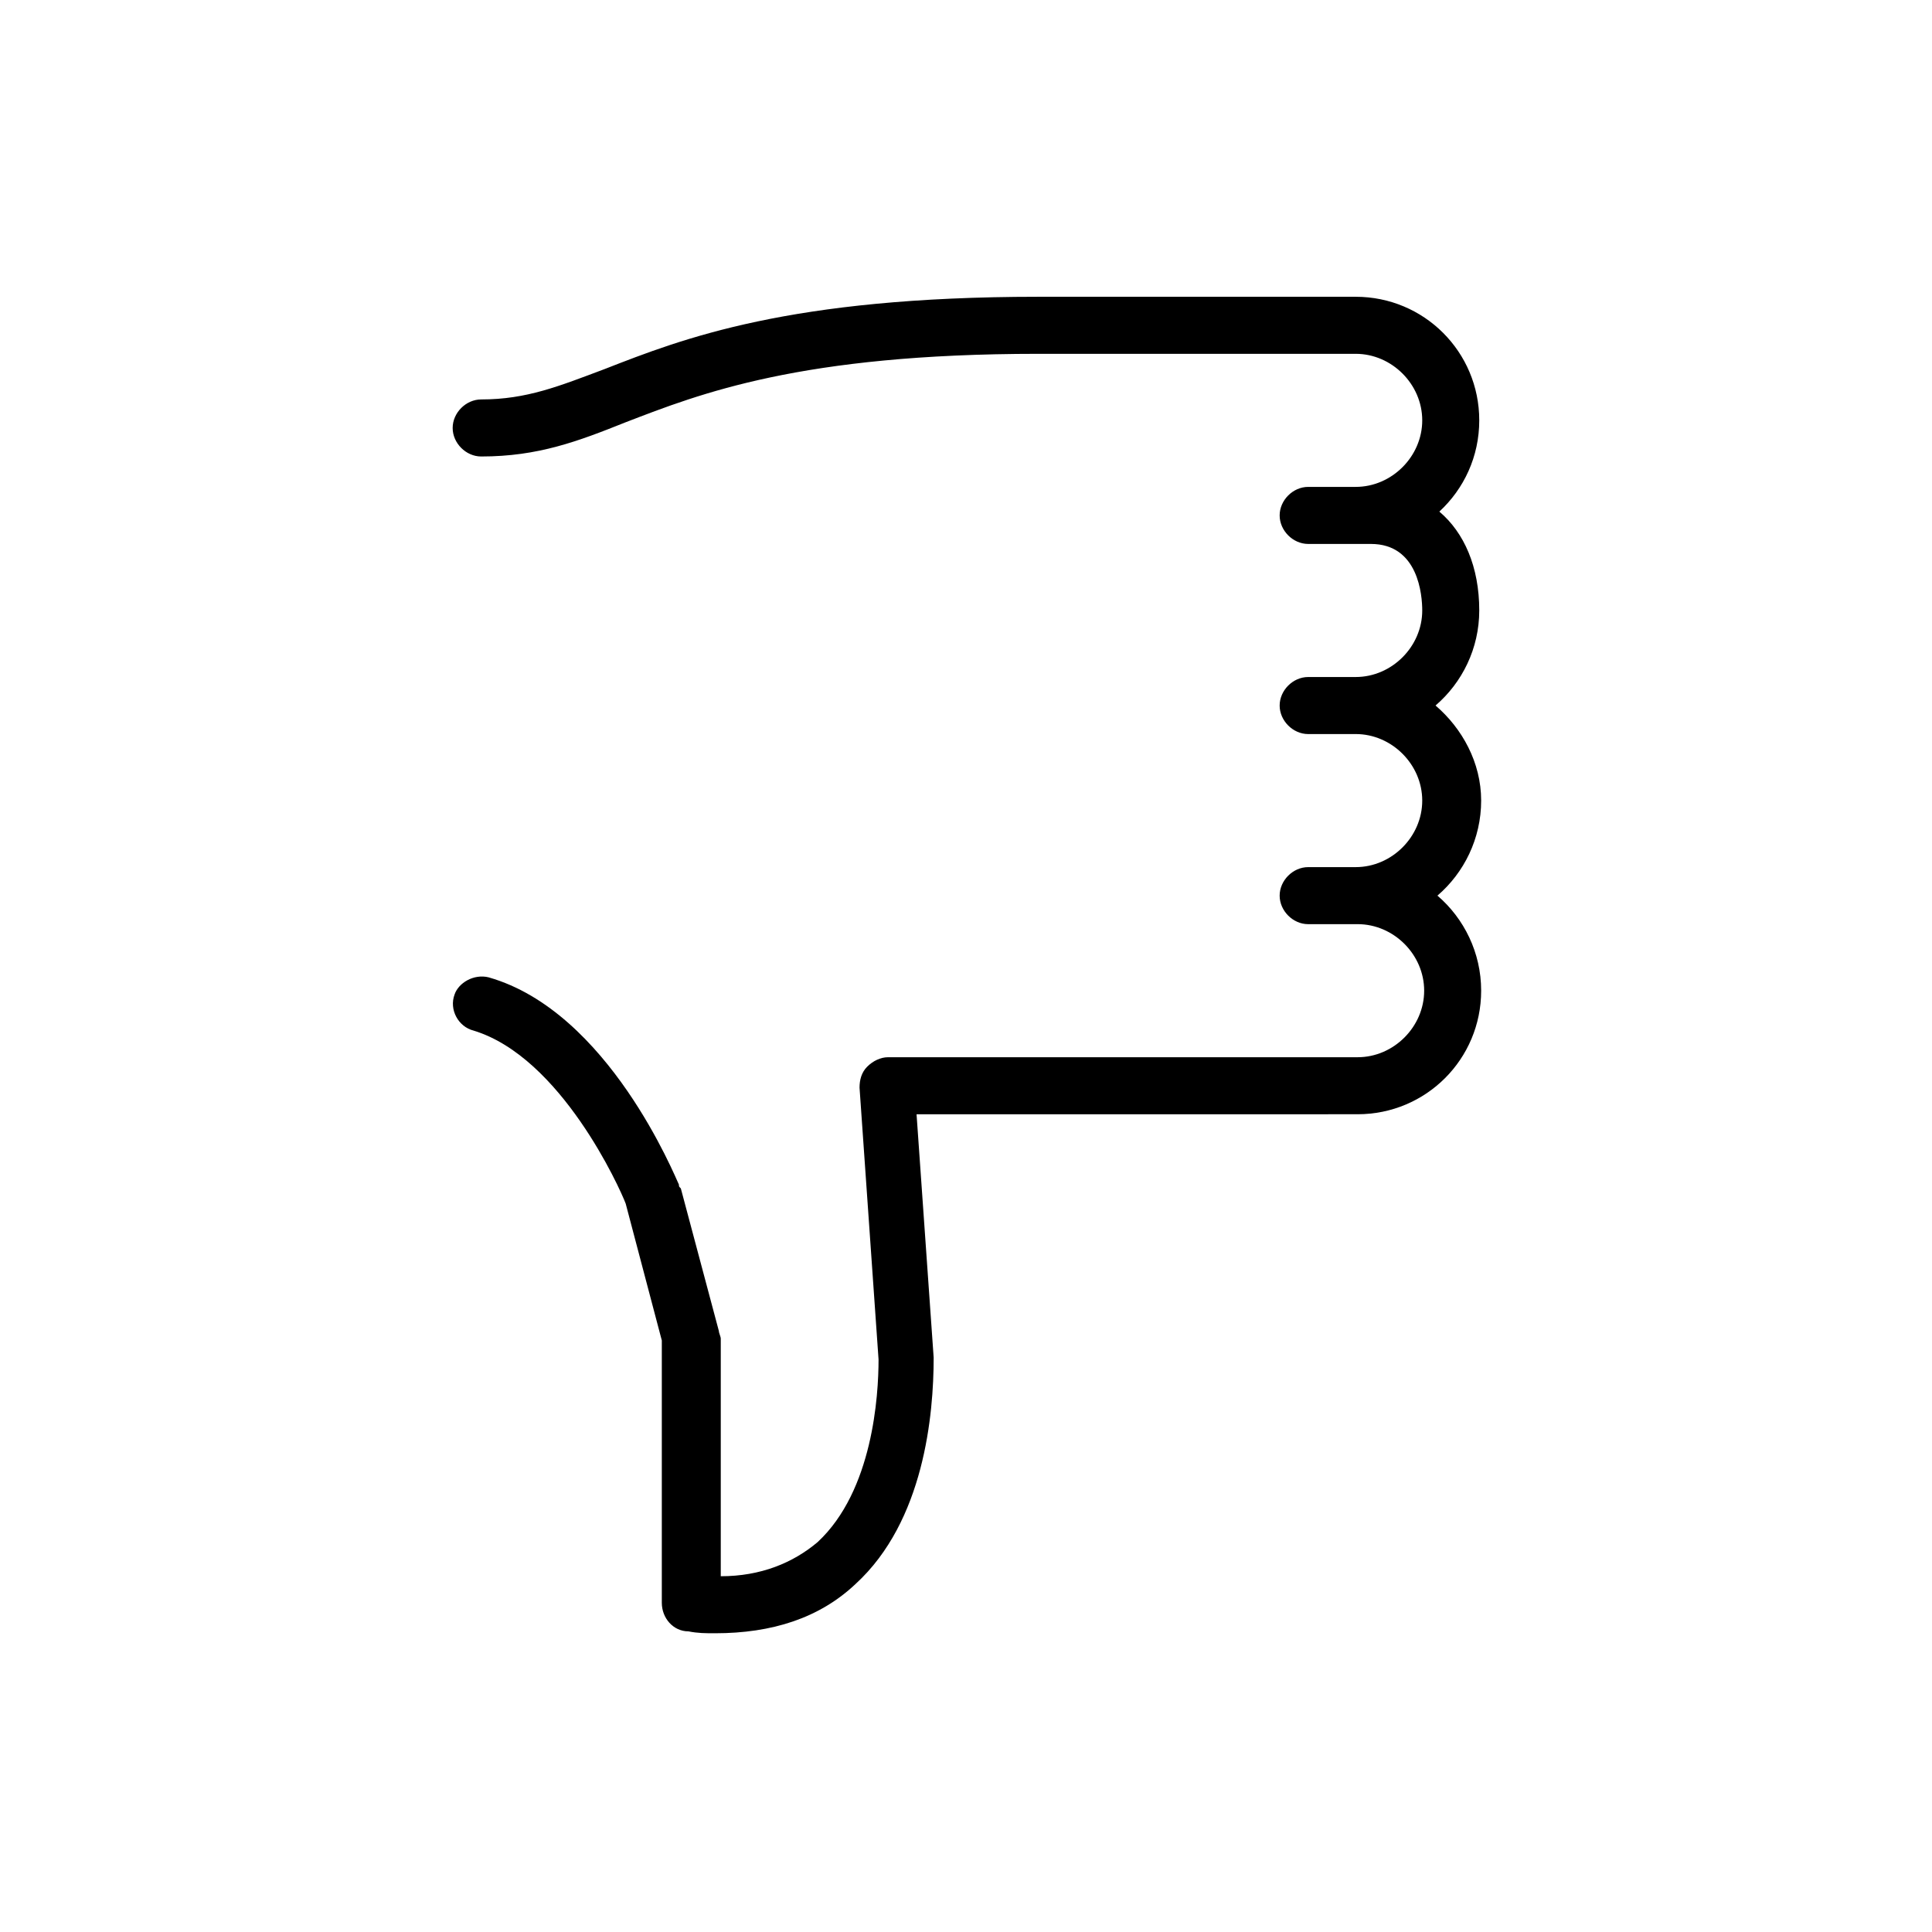 <?xml version="1.0" encoding="UTF-8"?>
<!-- The Best Svg Icon site in the world: iconSvg.co, Visit us! https://iconsvg.co -->
<svg fill="#000000" width="800px" height="800px" version="1.1" viewBox="144 144 512 512" xmlns="http://www.w3.org/2000/svg">
 <path d="m273.54 403.02c31.738 9.07 49.375 52.898 50.383 54.914 0 0.504 0 0.504 0.504 1.008l10.078 37.785c0 0.504 0.504 1.512 0.504 2.016v62.977c10.578 0 19.145-3.527 25.695-9.07 14.609-13.602 16.121-38.793 16.121-48.367l-5.039-72.043c0-2.016 0.504-4.031 2.016-5.543 1.512-1.512 3.527-2.519 5.543-2.519h124.44c9.574 0 17.633-8.062 17.633-17.633 0-9.574-8.062-17.633-17.633-17.633l-13.105 0.004c-4.031 0-7.559-3.527-7.559-7.559s3.527-7.559 7.559-7.559h12.594c9.574 0 17.633-8.062 17.633-17.633 0-9.574-8.062-17.633-17.633-17.633l-12.594 0.004c-4.031 0-7.559-3.527-7.559-7.559s3.527-7.559 7.559-7.559h12.594c9.574 0 17.633-8.062 17.633-17.633 0-4.031-1.008-17.633-13.602-17.633h-16.625c-4.031 0-7.559-3.527-7.559-7.559s3.527-7.559 7.559-7.559h12.594c9.574 0 17.633-8.062 17.633-17.633 0-9.574-8.062-17.633-17.633-17.633h-84.137c-62.977 0-89.68 10.578-109.33 18.137-12.594 5.039-23.176 9.07-38.289 9.07-4.031 0-7.559-3.527-7.559-7.559s3.527-7.559 7.559-7.559c12.09 0 20.656-3.527 32.746-8.062 20.656-8.062 48.871-19.145 114.87-19.145h84.137c18.137 0 32.746 14.609 32.746 32.746 0 9.574-4.031 18.137-10.578 24.184 6.551 5.543 10.578 14.609 10.578 26.199 0 10.078-4.535 19.145-11.586 25.191 7.055 6.047 12.09 15.113 12.09 25.191 0 10.078-4.535 19.145-11.586 25.191 7.055 6.047 11.586 15.113 11.586 25.191 0 18.137-14.609 32.746-32.746 32.746l-116.88 0.004 4.535 64.488c0 15.113-2.519 43.328-20.656 59.953-9.574 9.07-22.168 13.098-37.281 13.098-2.519 0-4.535 0-7.055-0.504-4.031 0-7.051-3.527-7.051-7.559v-69.527l-9.574-36.273c-1.512-4.031-17.129-38.793-40.305-45.848-4.031-1.008-6.551-5.543-5.039-9.574 1.008-3.019 5.039-5.535 9.07-4.531z"/>
</svg>